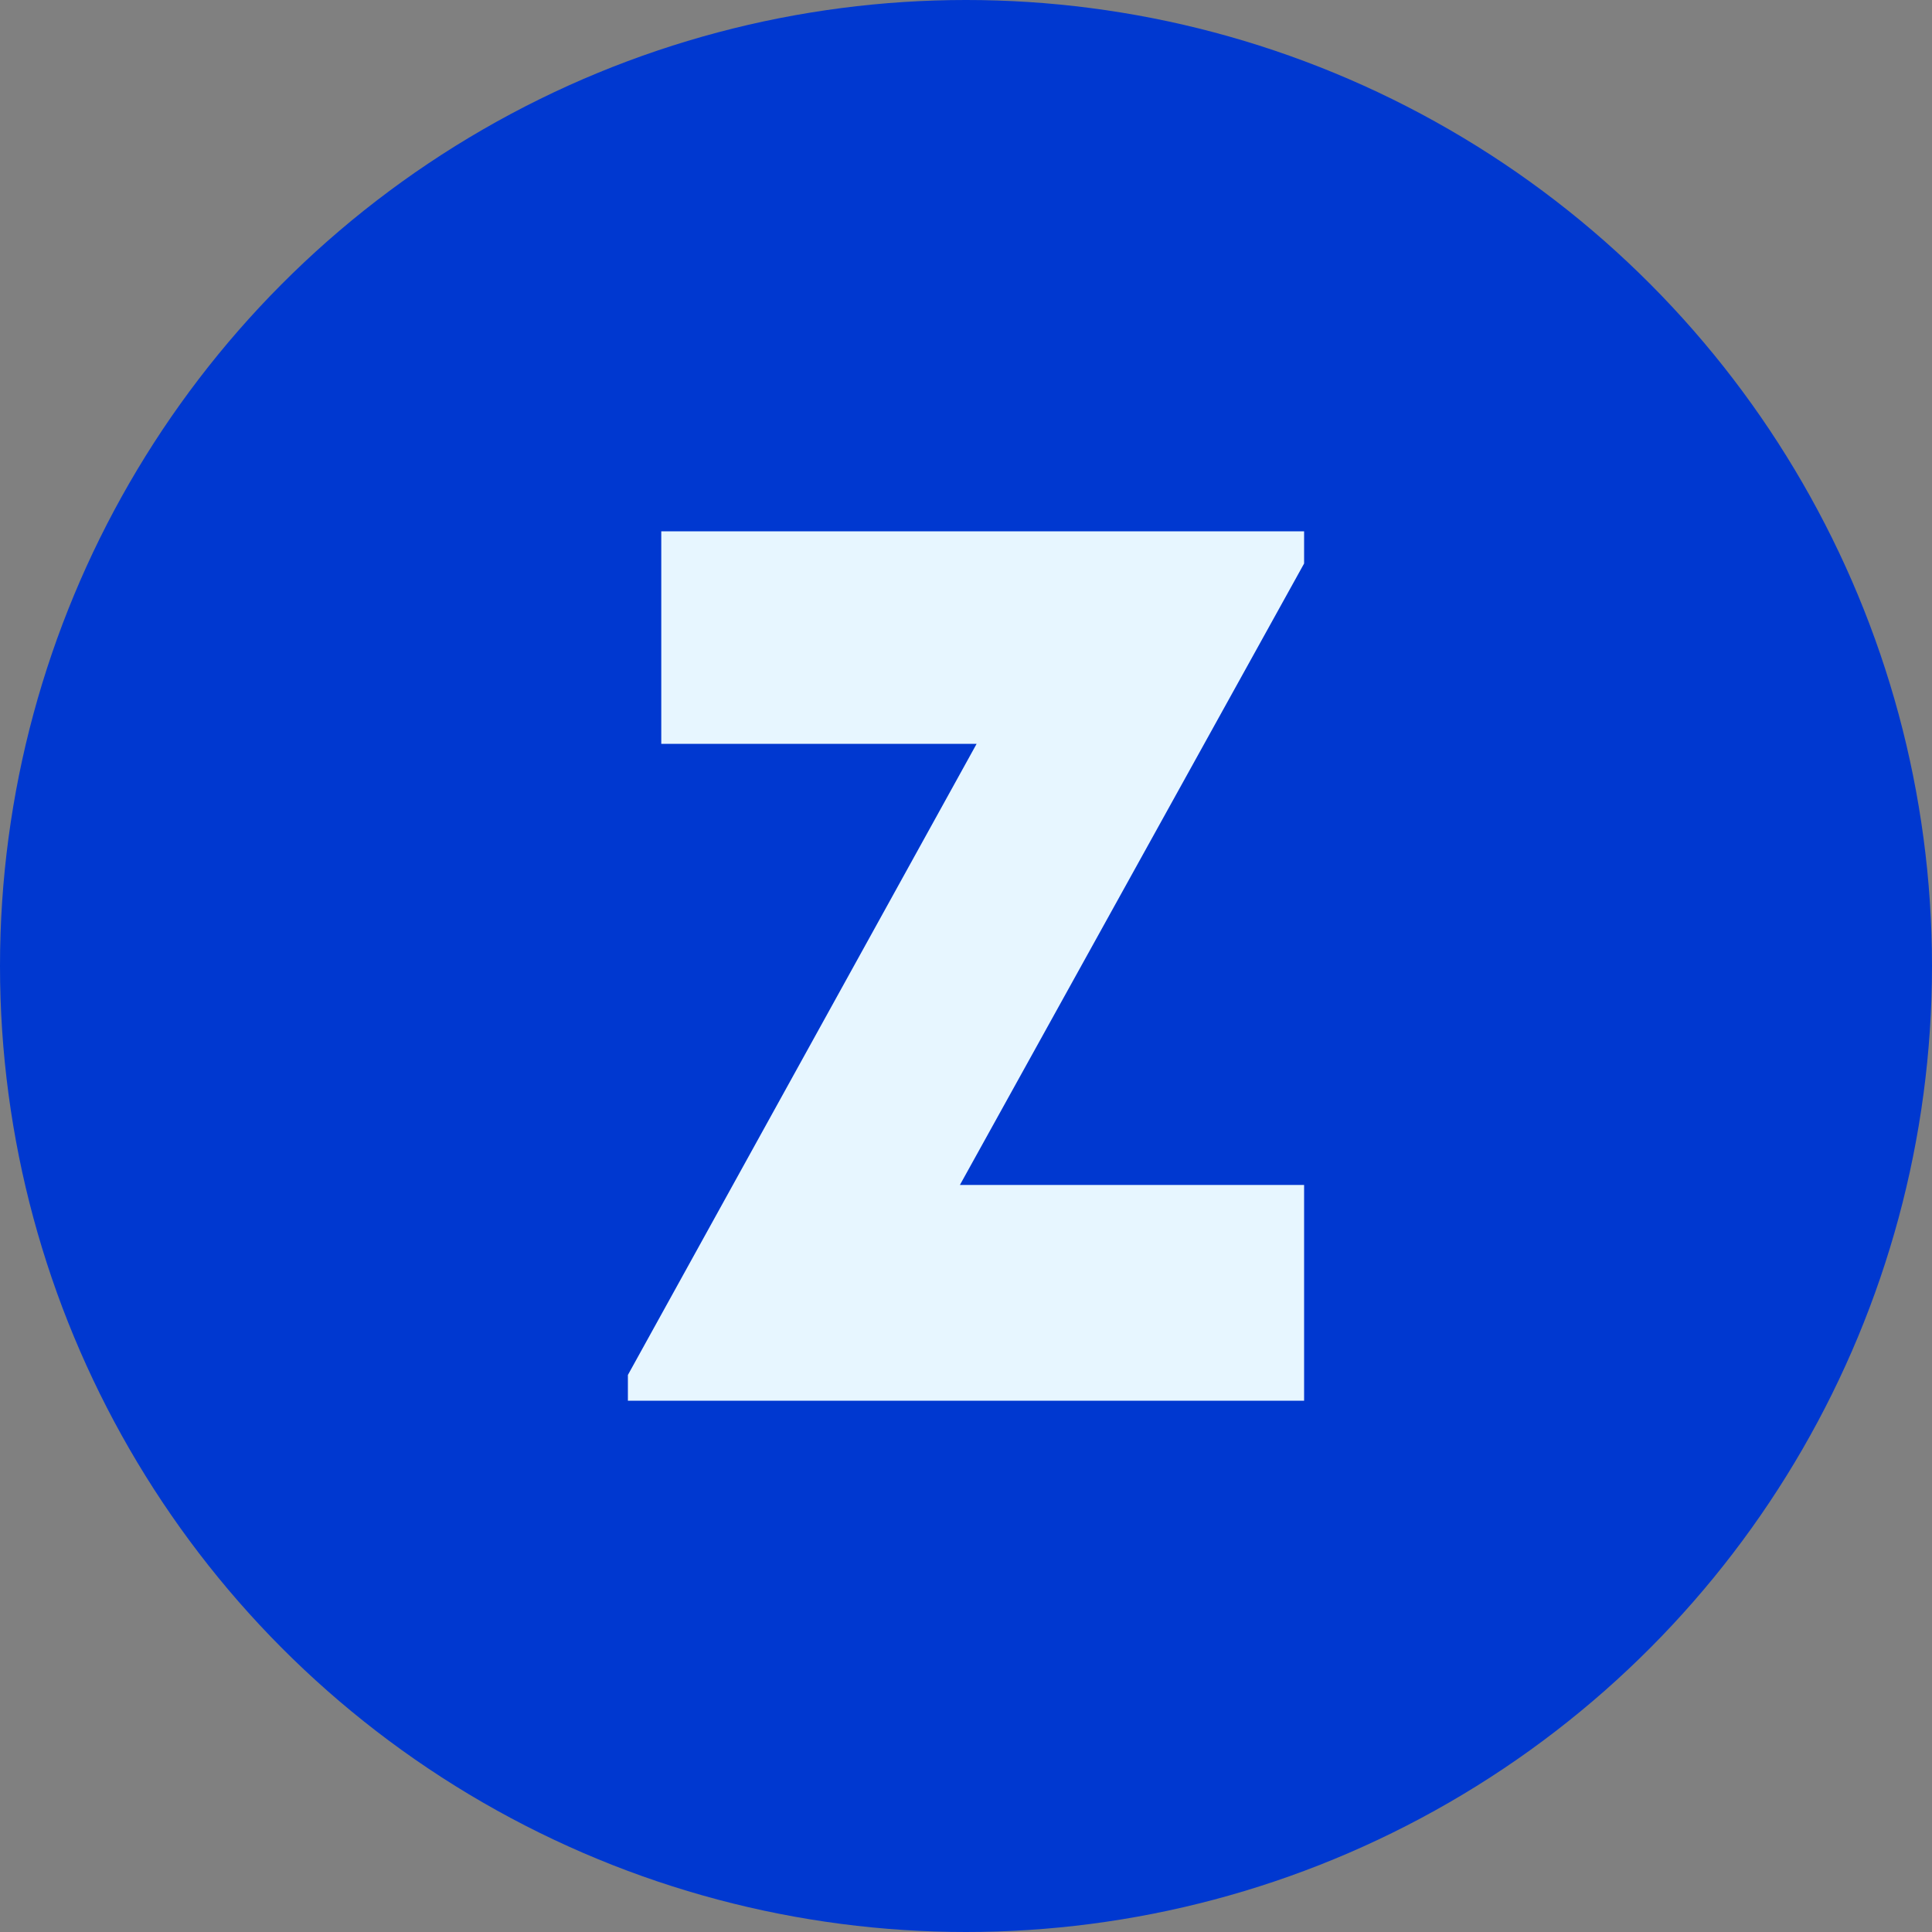 <svg width="40" height="40" viewBox="0 0 40 40" fill="none" xmlns="http://www.w3.org/2000/svg">
<rect x="0" y="0" width="40" height="40" fill="#808080" stroke="none"/>
<circle cx="20" cy="20" r="20" fill="#0038D0"/>
<path d="M27 24.533V29H13V28.467L20.22 15.4H13.691V11H27V11.667L19.874 24.533H27Z" fill="#E7F6FF"/>
</svg>

